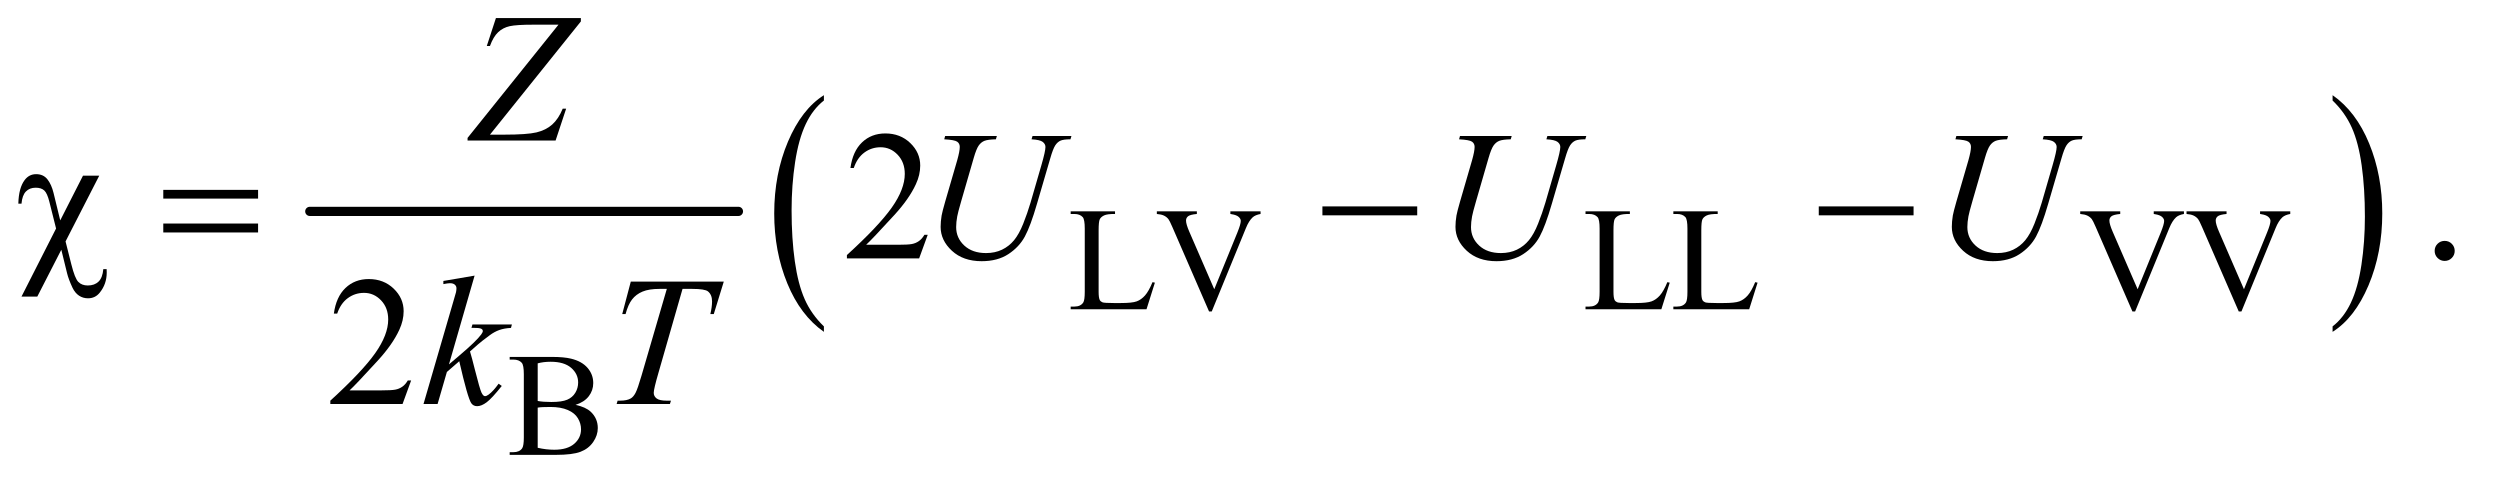 <?xml version="1.0" encoding="UTF-8"?>
<!DOCTYPE svg PUBLIC '-//W3C//DTD SVG 1.0//EN'
          'http://www.w3.org/TR/2001/REC-SVG-20010904/DTD/svg10.dtd'>
<svg stroke-dasharray="none" shape-rendering="auto" xmlns="http://www.w3.org/2000/svg" font-family="'Dialog'" text-rendering="auto" width="212" fill-opacity="1" color-interpolation="auto" color-rendering="auto" preserveAspectRatio="xMidYMid meet" font-size="12px" viewBox="0 0 212 41" fill="black" xmlns:xlink="http://www.w3.org/1999/xlink" stroke="black" image-rendering="auto" stroke-miterlimit="10" stroke-linecap="square" stroke-linejoin="miter" font-style="normal" stroke-width="1" height="41" stroke-dashoffset="0" font-weight="normal" stroke-opacity="1"
><!--Generated by the Batik Graphics2D SVG Generator--><defs id="genericDefs"
  /><g
  ><defs id="defs1"
    ><clipPath clipPathUnits="userSpaceOnUse" id="clipPath1"
      ><path d="M1.032 3.01 L135.006 3.01 L135.006 28.669 L1.032 28.669 L1.032 3.01 Z"
      /></clipPath
      ><clipPath clipPathUnits="userSpaceOnUse" id="clipPath2"
      ><path d="M32.989 96.176 L32.989 915.949 L4313.292 915.949 L4313.292 96.176 Z"
      /></clipPath
    ></defs
    ><g stroke-width="16" transform="scale(1.576,1.576) translate(-1.032,-3.01) matrix(0.031,0,0,0.031,0,0)" stroke-linejoin="round" stroke-linecap="round"
    ><line y2="464" fill="none" x1="571" clip-path="url(#clipPath2)" x2="1315" y1="464"
    /></g
    ><g transform="matrix(0.049,0,0,0.049,-1.627,-4.744)"
    ><path d="M1459.062 661.672 L1459.062 671.125 Q1418.406 642.562 1395.742 587.297 Q1373.078 532.031 1373.078 466.328 Q1373.078 398 1396.914 341.859 Q1420.75 285.719 1459.062 261.547 L1459.062 270.781 Q1439.906 285.719 1427.602 311.648 Q1415.297 337.578 1409.219 377.453 Q1403.141 417.328 1403.141 460.625 Q1403.141 509.625 1408.75 549.172 Q1414.359 588.719 1425.883 614.758 Q1437.406 640.797 1459.062 661.672 Z" stroke="none" clip-path="url(#clipPath2)"
    /></g
    ><g transform="matrix(0.049,0,0,0.049,-1.627,-4.744)"
    ><path d="M4070.016 270.781 L4070.016 261.547 Q4110.656 289.891 4133.32 345.156 Q4155.984 400.422 4155.984 466.109 Q4155.984 534.453 4132.156 590.703 Q4108.328 646.953 4070.016 671.125 L4070.016 661.672 Q4089.328 646.734 4101.633 620.805 Q4113.938 594.875 4119.93 555.102 Q4125.922 515.328 4125.922 471.828 Q4125.922 423.047 4120.398 383.383 Q4114.875 343.719 4103.266 317.688 Q4091.656 291.656 4070.016 270.781 Z" stroke="none" clip-path="url(#clipPath2)"
    /></g
    ><g transform="matrix(0.049,0,0,0.049,-1.627,-4.744)"
    ><path d="M2027.75 585.125 L2031.875 586 L2017.375 632 L1886.125 632 L1886.125 627.375 L1892.5 627.375 Q1903.25 627.375 1907.875 620.375 Q1910.5 616.375 1910.5 601.875 L1910.5 492.5 Q1910.5 476.625 1907 472.625 Q1902.125 467.125 1892.5 467.125 L1886.125 467.125 L1886.125 462.5 L1962.875 462.5 L1962.875 467.125 Q1949.375 467 1943.938 469.625 Q1938.5 472.25 1936.5 476.25 Q1934.5 480.25 1934.5 495.375 L1934.5 601.875 Q1934.5 612.25 1936.5 616.125 Q1938 618.75 1941.125 620 Q1944.25 621.25 1960.625 621.25 L1973 621.25 Q1992.5 621.25 2000.375 618.375 Q2008.25 615.5 2014.75 608.188 Q2021.25 600.875 2027.75 585.125 ZM2214.75 462.5 L2214.75 467.125 Q2205.75 468.75 2201.125 472.875 Q2194.5 479 2189.375 491.625 L2130.25 635.875 L2125.625 635.875 L2062.125 489.75 Q2057.25 478.5 2055.25 476 Q2052.125 472.125 2047.562 469.938 Q2043 467.75 2035.25 467.125 L2035.25 462.5 L2104.5 462.5 L2104.5 467.125 Q2092.75 468.25 2089.25 471.125 Q2085.75 474 2085.75 478.5 Q2085.75 484.75 2091.5 498 L2134.625 597.375 L2174.625 499.25 Q2180.5 484.75 2180.5 479.125 Q2180.5 475.5 2176.875 472.188 Q2173.25 468.875 2164.625 467.5 Q2164 467.375 2162.5 467.125 L2162.5 462.5 L2214.75 462.5 ZM2918.75 585.125 L2922.875 586 L2908.375 632 L2777.125 632 L2777.125 627.375 L2783.5 627.375 Q2794.25 627.375 2798.875 620.375 Q2801.5 616.375 2801.5 601.875 L2801.5 492.5 Q2801.5 476.625 2798 472.625 Q2793.125 467.125 2783.5 467.125 L2777.125 467.125 L2777.125 462.5 L2853.875 462.5 L2853.875 467.125 Q2840.375 467 2834.938 469.625 Q2829.5 472.25 2827.5 476.25 Q2825.5 480.25 2825.5 495.375 L2825.5 601.875 Q2825.5 612.25 2827.5 616.125 Q2829 618.75 2832.125 620 Q2835.25 621.25 2851.625 621.25 L2864 621.25 Q2883.5 621.25 2891.375 618.375 Q2899.25 615.5 2905.75 608.188 Q2912.25 600.875 2918.75 585.125 ZM3070.75 585.125 L3074.875 586 L3060.375 632 L2929.125 632 L2929.125 627.375 L2935.5 627.375 Q2946.25 627.375 2950.875 620.375 Q2953.5 616.375 2953.5 601.875 L2953.5 492.5 Q2953.5 476.625 2950 472.625 Q2945.125 467.125 2935.5 467.125 L2929.125 467.125 L2929.125 462.5 L3005.875 462.5 L3005.875 467.125 Q2992.375 467 2986.938 469.625 Q2981.5 472.25 2979.5 476.25 Q2977.5 480.25 2977.5 495.375 L2977.5 601.875 Q2977.5 612.25 2979.5 616.125 Q2981 618.75 2984.125 620 Q2987.25 621.25 3003.625 621.25 L3016 621.25 Q3035.5 621.25 3043.375 618.375 Q3051.25 615.5 3057.75 608.188 Q3064.25 600.875 3070.75 585.125 ZM3812.75 462.5 L3812.75 467.125 Q3803.75 468.75 3799.125 472.875 Q3792.5 479 3787.375 491.625 L3728.25 635.875 L3723.625 635.875 L3660.125 489.75 Q3655.25 478.5 3653.25 476 Q3650.125 472.125 3645.562 469.938 Q3641 467.75 3633.25 467.125 L3633.25 462.5 L3702.5 462.5 L3702.5 467.125 Q3690.75 468.25 3687.25 471.125 Q3683.75 474 3683.75 478.5 Q3683.75 484.75 3689.5 498 L3732.625 597.375 L3772.625 499.25 Q3778.5 484.75 3778.5 479.125 Q3778.5 475.5 3774.875 472.188 Q3771.25 468.875 3762.625 467.5 Q3762 467.375 3760.5 467.125 L3760.5 462.5 L3812.75 462.5 ZM3996.75 462.5 L3996.75 467.125 Q3987.75 468.75 3983.125 472.875 Q3976.5 479 3971.375 491.625 L3912.25 635.875 L3907.625 635.875 L3844.125 489.75 Q3839.25 478.5 3837.25 476 Q3834.125 472.125 3829.562 469.938 Q3825 467.75 3817.25 467.125 L3817.25 462.5 L3886.5 462.5 L3886.5 467.125 Q3874.75 468.25 3871.25 471.125 Q3867.75 474 3867.75 478.5 Q3867.75 484.75 3873.5 498 L3916.625 597.375 L3956.625 499.25 Q3962.5 484.75 3962.5 479.125 Q3962.5 475.5 3958.875 472.188 Q3955.25 468.875 3946.625 467.5 Q3946 467.375 3944.5 467.125 L3944.5 462.5 L3996.75 462.5 Z" stroke="none" clip-path="url(#clipPath2)"
    /></g
    ><g transform="matrix(0.049,0,0,0.049,-1.627,-4.744)"
    ><path d="M1029.25 797.5 Q1046.875 801.25 1055.625 809.5 Q1067.75 821 1067.75 837.625 Q1067.75 850.25 1059.75 861.812 Q1051.75 873.375 1037.812 878.688 Q1023.875 884 995.25 884 L915.25 884 L915.25 879.375 L921.625 879.375 Q932.25 879.375 936.875 872.625 Q939.75 868.25 939.75 854 L939.75 744.5 Q939.75 728.75 936.125 724.625 Q931.25 719.125 921.625 719.125 L915.25 719.125 L915.25 714.5 L988.5 714.5 Q1009 714.5 1021.375 717.5 Q1040.125 722 1050 733.438 Q1059.875 744.875 1059.875 759.75 Q1059.875 772.5 1052.125 782.562 Q1044.375 792.625 1029.25 797.5 ZM963.75 790.75 Q968.375 791.625 974.312 792.062 Q980.25 792.5 987.375 792.5 Q1005.625 792.5 1014.812 788.562 Q1024 784.625 1028.875 776.5 Q1033.75 768.375 1033.75 758.75 Q1033.75 743.875 1021.625 733.375 Q1009.5 722.875 986.25 722.875 Q973.75 722.875 963.75 725.625 L963.75 790.75 ZM963.75 871.75 Q978.25 875.125 992.375 875.125 Q1015 875.125 1026.875 864.938 Q1038.75 854.75 1038.75 839.75 Q1038.75 829.875 1033.375 820.75 Q1028 811.625 1015.875 806.375 Q1003.75 801.125 985.875 801.125 Q978.125 801.125 972.625 801.375 Q967.125 801.625 963.75 802.25 L963.75 871.75 Z" stroke="none" clip-path="url(#clipPath2)"
    /></g
    ><g transform="matrix(0.049,0,0,0.049,-1.627,-4.744)"
    ><path d="M1638.719 503.219 L1623.875 544 L1498.875 544 L1498.875 538.219 Q1554.031 487.906 1576.531 456.031 Q1599.031 424.156 1599.031 397.75 Q1599.031 377.594 1586.688 364.625 Q1574.344 351.656 1557.156 351.656 Q1541.531 351.656 1529.109 360.797 Q1516.688 369.938 1510.75 387.594 L1504.969 387.594 Q1508.875 358.688 1525.047 343.219 Q1541.219 327.75 1565.438 327.75 Q1591.219 327.75 1608.484 344.312 Q1625.75 360.875 1625.75 383.375 Q1625.75 399.469 1618.25 415.562 Q1606.688 440.875 1580.75 469.156 Q1541.844 511.656 1532.156 520.406 L1587.469 520.406 Q1604.344 520.406 1611.141 519.156 Q1617.938 517.906 1623.406 514.078 Q1628.875 510.25 1632.938 503.219 L1638.719 503.219 ZM4264 513.688 Q4271.344 513.688 4276.344 518.766 Q4281.344 523.844 4281.344 531.031 Q4281.344 538.219 4276.266 543.297 Q4271.188 548.375 4264 548.375 Q4256.812 548.375 4251.734 543.297 Q4246.656 538.219 4246.656 531.031 Q4246.656 523.688 4251.734 518.688 Q4256.812 513.688 4264 513.688 Z" stroke="none" clip-path="url(#clipPath2)"
    /></g
    ><g transform="matrix(0.049,0,0,0.049,-1.627,-4.744)"
    ><path d="M744.719 755.219 L729.875 796 L604.875 796 L604.875 790.219 Q660.031 739.906 682.531 708.031 Q705.031 676.156 705.031 649.75 Q705.031 629.594 692.688 616.625 Q680.344 603.656 663.156 603.656 Q647.531 603.656 635.109 612.797 Q622.688 621.938 616.75 639.594 L610.969 639.594 Q614.875 610.688 631.047 595.219 Q647.219 579.75 671.438 579.75 Q697.219 579.75 714.484 596.312 Q731.75 612.875 731.75 635.375 Q731.75 651.469 724.25 667.562 Q712.688 692.875 686.75 721.156 Q647.844 763.656 638.156 772.406 L693.469 772.406 Q710.344 772.406 717.141 771.156 Q723.938 769.906 729.406 766.078 Q734.875 762.25 738.938 755.219 L744.719 755.219 Z" stroke="none" clip-path="url(#clipPath2)"
    /></g
    ><g transform="matrix(0.049,0,0,0.049,-1.627,-4.744)"
    ><path d="M891.438 128.125 L1038.469 128.125 L1038.469 133.906 L881.125 329.844 L905.656 329.844 Q945.344 329.844 961.672 325.938 Q978 322.031 988.859 312.344 Q999.719 302.656 1007.062 284.844 L1013 284.844 L994.719 340 L842.375 340 L842.375 335.469 L999.719 139.531 L955.812 139.531 Q927.062 139.531 915.344 142.109 Q903.625 144.688 895.266 152.578 Q886.906 160.469 881.125 176.406 L875.656 176.406 L891.438 128.125 Z" stroke="none" clip-path="url(#clipPath2)"
    /></g
    ><g transform="matrix(0.049,0,0,0.049,-1.627,-4.744)"
    ><path d="M1668.875 332.125 L1758.406 332.125 L1756.688 337.906 Q1742.938 338.219 1737.078 340.484 Q1731.219 342.75 1727.078 348.531 Q1722.938 354.312 1718.406 369.938 L1696.688 444.938 Q1690.906 464.938 1689.812 471.188 Q1687.938 481.188 1687.938 489.781 Q1687.938 508.688 1702 521.734 Q1716.062 534.781 1739.656 534.781 Q1755.125 534.781 1767.312 528.922 Q1779.5 523.062 1788.172 512.516 Q1796.844 501.969 1804.031 483.922 Q1811.219 465.875 1816.688 447.438 L1835.438 382.75 Q1842.469 358.531 1842.469 351.188 Q1842.469 346.031 1837.703 342.359 Q1832.938 338.688 1818.406 337.906 L1820.125 332.125 L1887.469 332.125 L1885.75 337.906 Q1873.875 337.906 1868.641 340.172 Q1863.406 342.438 1859.5 348.297 Q1855.594 354.156 1850.75 371.031 L1827.781 449.625 Q1816.688 487.906 1806.844 506.109 Q1797 524.312 1778.328 536.578 Q1759.656 548.844 1732 548.844 Q1700.125 548.844 1680.594 530.797 Q1661.062 512.75 1661.062 489.469 Q1661.062 480.25 1662.781 469.781 Q1664.031 462.906 1668.875 446.031 L1689.812 374 Q1694.188 358.375 1694.188 351.031 Q1694.188 345.25 1689.734 342.047 Q1685.281 338.844 1667.312 337.906 L1668.875 332.125 ZM2559.875 332.125 L2649.406 332.125 L2647.688 337.906 Q2633.938 338.219 2628.078 340.484 Q2622.219 342.75 2618.078 348.531 Q2613.938 354.312 2609.406 369.938 L2587.688 444.938 Q2581.906 464.938 2580.812 471.188 Q2578.938 481.188 2578.938 489.781 Q2578.938 508.688 2593 521.734 Q2607.062 534.781 2630.656 534.781 Q2646.125 534.781 2658.312 528.922 Q2670.5 523.062 2679.172 512.516 Q2687.844 501.969 2695.031 483.922 Q2702.219 465.875 2707.688 447.438 L2726.438 382.75 Q2733.469 358.531 2733.469 351.188 Q2733.469 346.031 2728.703 342.359 Q2723.938 338.688 2709.406 337.906 L2711.125 332.125 L2778.469 332.125 L2776.75 337.906 Q2764.875 337.906 2759.641 340.172 Q2754.406 342.438 2750.5 348.297 Q2746.594 354.156 2741.75 371.031 L2718.781 449.625 Q2707.688 487.906 2697.844 506.109 Q2688 524.312 2669.328 536.578 Q2650.656 548.844 2623 548.844 Q2591.125 548.844 2571.594 530.797 Q2552.062 512.75 2552.062 489.469 Q2552.062 480.25 2553.781 469.781 Q2555.031 462.906 2559.875 446.031 L2580.812 374 Q2585.188 358.375 2585.188 351.031 Q2585.188 345.25 2580.734 342.047 Q2576.281 338.844 2558.312 337.906 L2559.875 332.125 ZM3418.875 332.125 L3508.406 332.125 L3506.688 337.906 Q3492.938 338.219 3487.078 340.484 Q3481.219 342.75 3477.078 348.531 Q3472.938 354.312 3468.406 369.938 L3446.688 444.938 Q3440.906 464.938 3439.812 471.188 Q3437.938 481.188 3437.938 489.781 Q3437.938 508.688 3452 521.734 Q3466.062 534.781 3489.656 534.781 Q3505.125 534.781 3517.312 528.922 Q3529.5 523.062 3538.172 512.516 Q3546.844 501.969 3554.031 483.922 Q3561.219 465.875 3566.688 447.438 L3585.438 382.75 Q3592.469 358.531 3592.469 351.188 Q3592.469 346.031 3587.703 342.359 Q3582.938 338.688 3568.406 337.906 L3570.125 332.125 L3637.469 332.125 L3635.75 337.906 Q3623.875 337.906 3618.641 340.172 Q3613.406 342.438 3609.5 348.297 Q3605.594 354.156 3600.75 371.031 L3577.781 449.625 Q3566.688 487.906 3556.844 506.109 Q3547 524.312 3528.328 536.578 Q3509.656 548.844 3482 548.844 Q3450.125 548.844 3430.594 530.797 Q3411.062 512.75 3411.062 489.469 Q3411.062 480.25 3412.781 469.781 Q3414.031 462.906 3418.875 446.031 L3439.812 374 Q3444.188 358.375 3444.188 351.031 Q3444.188 345.25 3439.734 342.047 Q3435.281 338.844 3417.312 337.906 L3418.875 332.125 Z" stroke="none" clip-path="url(#clipPath2)"
    /></g
    ><g transform="matrix(0.049,0,0,0.049,-1.627,-4.744)"
    ><path d="M854.562 573.812 L810.188 727.406 L828 712.25 Q857.219 687.562 865.969 675.688 Q868.781 671.781 868.781 669.75 Q868.781 668.344 867.844 667.094 Q866.906 665.844 864.172 665.062 Q861.438 664.281 854.562 664.281 L849.094 664.281 L850.812 658.344 L919.094 658.344 L917.531 664.281 Q905.812 664.906 897.297 667.953 Q888.781 671 880.812 676.938 Q865.031 688.656 860.031 693.188 L846.594 705.062 Q850.031 716.312 855.031 736.469 Q863.469 769.906 866.438 776.156 Q869.406 782.406 872.531 782.406 Q875.188 782.406 878.781 779.75 Q886.906 773.812 896.125 760.844 L901.594 764.75 Q884.562 786.156 875.5 792.953 Q866.438 799.75 858.938 799.75 Q852.375 799.75 848.781 794.594 Q842.531 785.375 828 721.938 L806.594 740.531 L790.5 796 L766.125 796 L818 617.719 L822.375 602.562 Q823.156 598.656 823.156 595.688 Q823.156 591.938 820.266 589.438 Q817.375 586.938 811.906 586.938 Q808.312 586.938 800.5 588.5 L800.5 583.031 L854.562 573.812 ZM1124.875 584.125 L1285.812 584.125 L1268.469 640.375 L1262.531 640.375 Q1265.5 628.031 1265.5 618.344 Q1265.5 606.938 1258.469 601.156 Q1253.156 596.781 1231.125 596.781 L1214.406 596.781 L1172.531 742.719 Q1164.562 770.219 1164.562 776.625 Q1164.562 782.562 1169.562 786.391 Q1174.562 790.219 1187.219 790.219 L1194.406 790.219 L1192.531 796 L1100.344 796 L1102.062 790.219 L1106.125 790.219 Q1118.312 790.219 1124.875 786.312 Q1129.406 783.656 1133.078 776.703 Q1136.75 769.75 1143.312 747.25 L1187.219 596.781 L1174.562 596.781 Q1156.281 596.781 1145.109 601.469 Q1133.938 606.156 1127.062 615.062 Q1120.188 623.969 1115.812 640.375 L1110.031 640.375 L1124.875 584.125 Z" stroke="none" clip-path="url(#clipPath2)"
    /></g
    ><g transform="matrix(0.049,0,0,0.049,-1.627,-4.744)"
    ><path d="M204.938 400.875 L146.656 514.625 L156.656 554.312 Q162.75 578.688 168.844 584.781 Q174.938 590.875 185.094 590.875 Q196.812 590.875 203.766 584.156 Q210.719 577.438 211.969 562.594 L217.75 562.594 Q217.906 566.5 217.906 568.531 Q217.906 588.375 205.875 603.219 Q198.062 613.062 185.562 613.062 Q176.812 613.062 169.938 608.453 Q163.062 603.844 158.688 594.781 Q151.812 580.094 149.312 569.781 L139.312 529 L97.75 610.094 L70.406 610.094 L130.25 492.281 L118.688 446.188 Q114.938 431.031 109.703 426.344 Q104.469 421.656 94.938 421.656 Q84.469 421.656 78.062 428.219 Q71.656 434.781 70.406 449.312 L64.938 449.312 Q65.562 421.812 76.031 408.219 Q83.688 398.219 95.719 398.219 Q108.219 398.219 115.25 407.125 Q122.281 416.031 125.875 430.719 L137.438 478.219 L176.812 400.875 L204.938 400.875 ZM315.781 425.406 L479.844 425.406 L479.844 440.562 L315.781 440.562 L315.781 425.406 ZM315.781 483.688 L479.844 483.688 L479.844 499.156 L315.781 499.156 L315.781 483.688 ZM2321.781 454 L2485.844 454 L2485.844 469.469 L2321.781 469.469 L2321.781 454 ZM3180.781 454 L3344.844 454 L3344.844 469.469 L3180.781 469.469 L3180.781 454 Z" stroke="none" clip-path="url(#clipPath2)"
    /></g
  ></g
></svg
>
